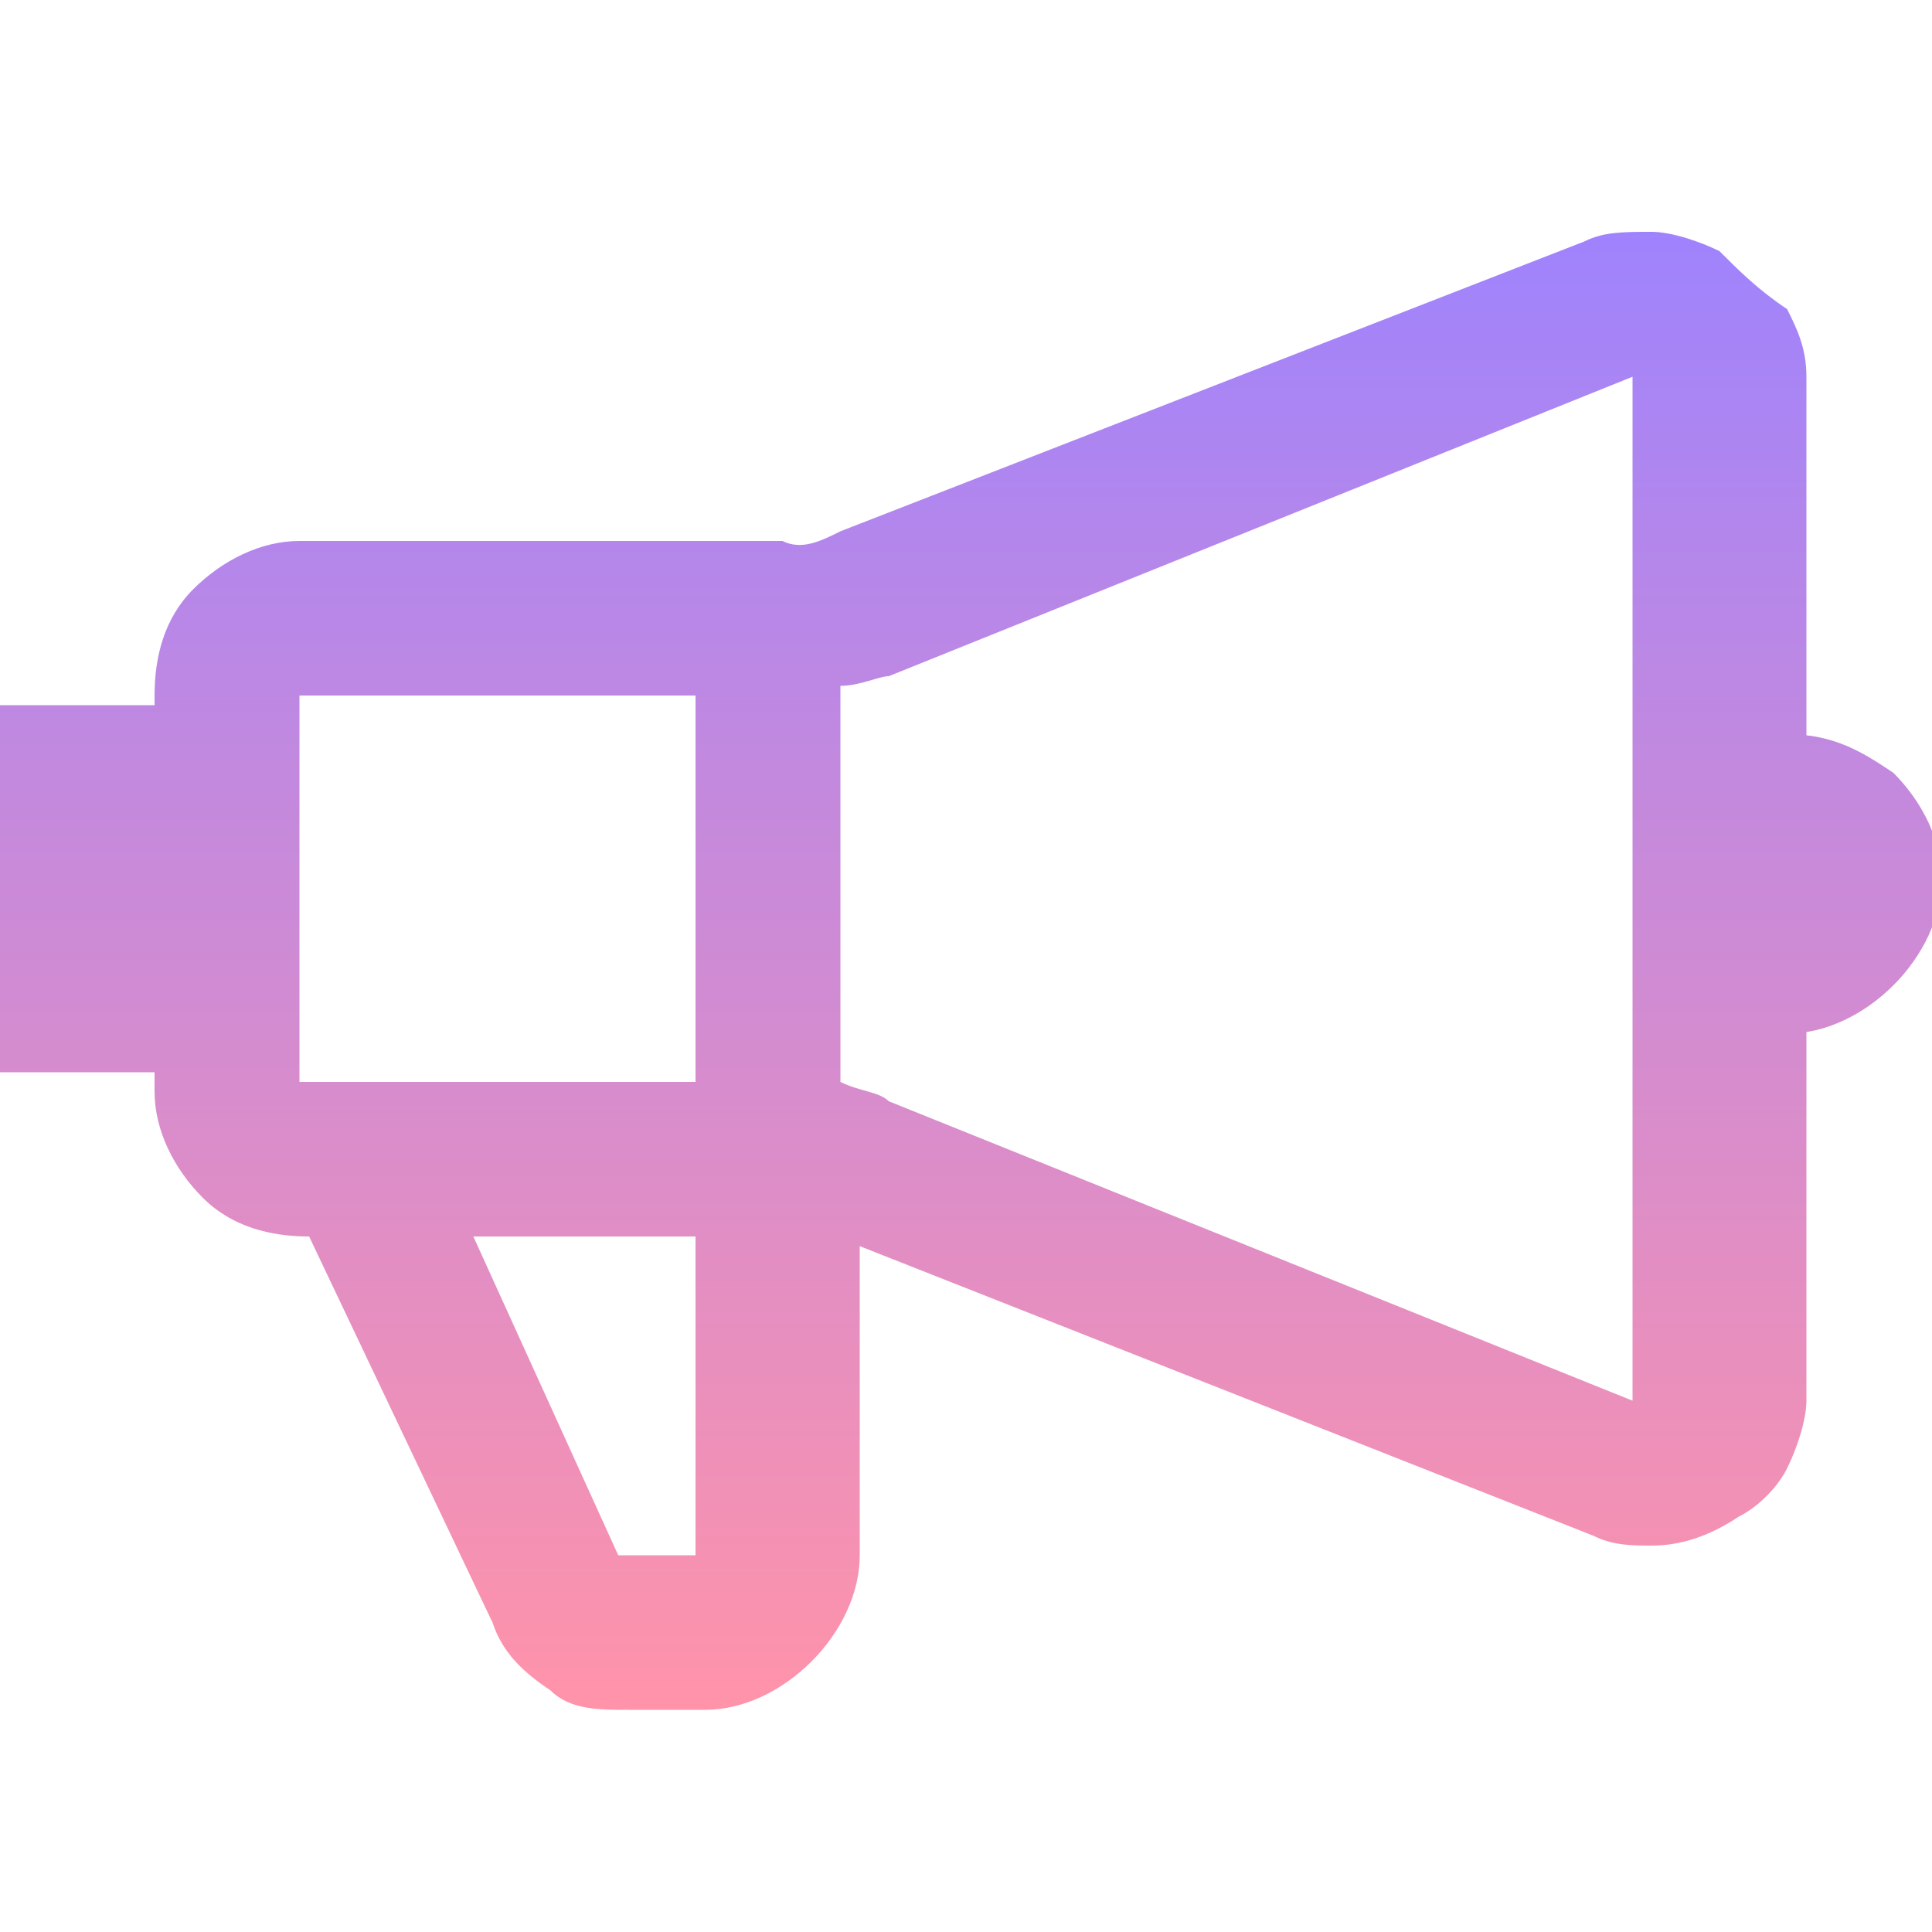 <?xml version="1.0" encoding="utf-8"?>
<!-- Generator: Adobe Illustrator 27.2.0, SVG Export Plug-In . SVG Version: 6.00 Build 0)  -->
<svg version="1.1" id="Layer_1" xmlns="http://www.w3.org/2000/svg" xmlns:xlink="http://www.w3.org/1999/xlink" x="0px" y="0px"
	 viewBox="0 0 20 20" style="enable-background:new 0 0 20 20;" xml:space="preserve">
<style type="text/css">
	.st0{clip-path:url(#SVGID_00000026135737544436530850000001003389787194394525_);}
	.st1{fill:url(#SVGID_00000017503824421838092820000001539496930117469859_);}
</style>
<g>
	<defs>
		<rect id="SVGID_1_" width="20" height="20"/>
	</defs>
	<clipPath id="SVGID_00000008852192747052532310000002565240003521271199_">
		<use xlink:href="#SVGID_1_"  style="overflow:visible;"/>
	</clipPath>
	<g style="clip-path:url(#SVGID_00000008852192747052532310000002565240003521271199_);">
		
			<linearGradient id="SVGID_00000105425685454862311280000012461315570790387128_" gradientUnits="userSpaceOnUse" x1="10.05" y1="19.626" x2="10.05" y2="4.35" gradientTransform="matrix(1 0 0 -1 0 22)">
			<stop  offset="0" style="stop-color:#9F83FD"/>
			<stop  offset="1" style="stop-color:#FF93AA"/>
		</linearGradient>
		<path style="fill:url(#SVGID_00000105425685454862311280000012461315570790387128_);" d="M17.8,2.6c-0.2-0.1-0.5-0.2-0.7-0.2
			c-0.3,0-0.5,0-0.7,0.1l-7.7,3C8.5,5.6,8.3,5.7,8.1,5.6H3.1C2.7,5.6,2.3,5.8,2,6.1C1.7,6.4,1.6,6.8,1.6,7.2v0.1H0v3.8h1.6v0.2
			c0,0.4,0.2,0.8,0.5,1.1c0.3,0.3,0.7,0.4,1.1,0.4l1.9,4c0.1,0.3,0.3,0.5,0.6,0.7c0.2,0.2,0.5,0.2,0.8,0.2h0.8
			c0.4,0,0.8-0.2,1.1-0.5c0.3-0.3,0.5-0.7,0.5-1.1v-3.2l7.6,3c0.2,0.1,0.4,0.1,0.6,0.1c0.3,0,0.6-0.1,0.9-0.3
			c0.2-0.1,0.4-0.3,0.5-0.5c0.1-0.2,0.2-0.5,0.2-0.7V3.9c0-0.3-0.1-0.5-0.2-0.7C18.2,3,18,2.8,17.8,2.6z M7.2,7.2v4H3.1v-4H7.2z
			 M7.2,16.1H6.4l-1.5-3.3h2.3V16.1z M9.2,11.4c-0.1-0.1-0.3-0.1-0.5-0.2V7.1C8.9,7.1,9.1,7,9.2,7l7.7-3.1v10.6L9.2,11.4z M18.5,7.6
			v3.1c0.4,0,0.8-0.2,1.1-0.5c0.3-0.3,0.5-0.7,0.5-1.1s-0.2-0.8-0.5-1.1C19.3,7.8,19,7.6,18.5,7.6z"/>
	</g>
</g>
</svg>
